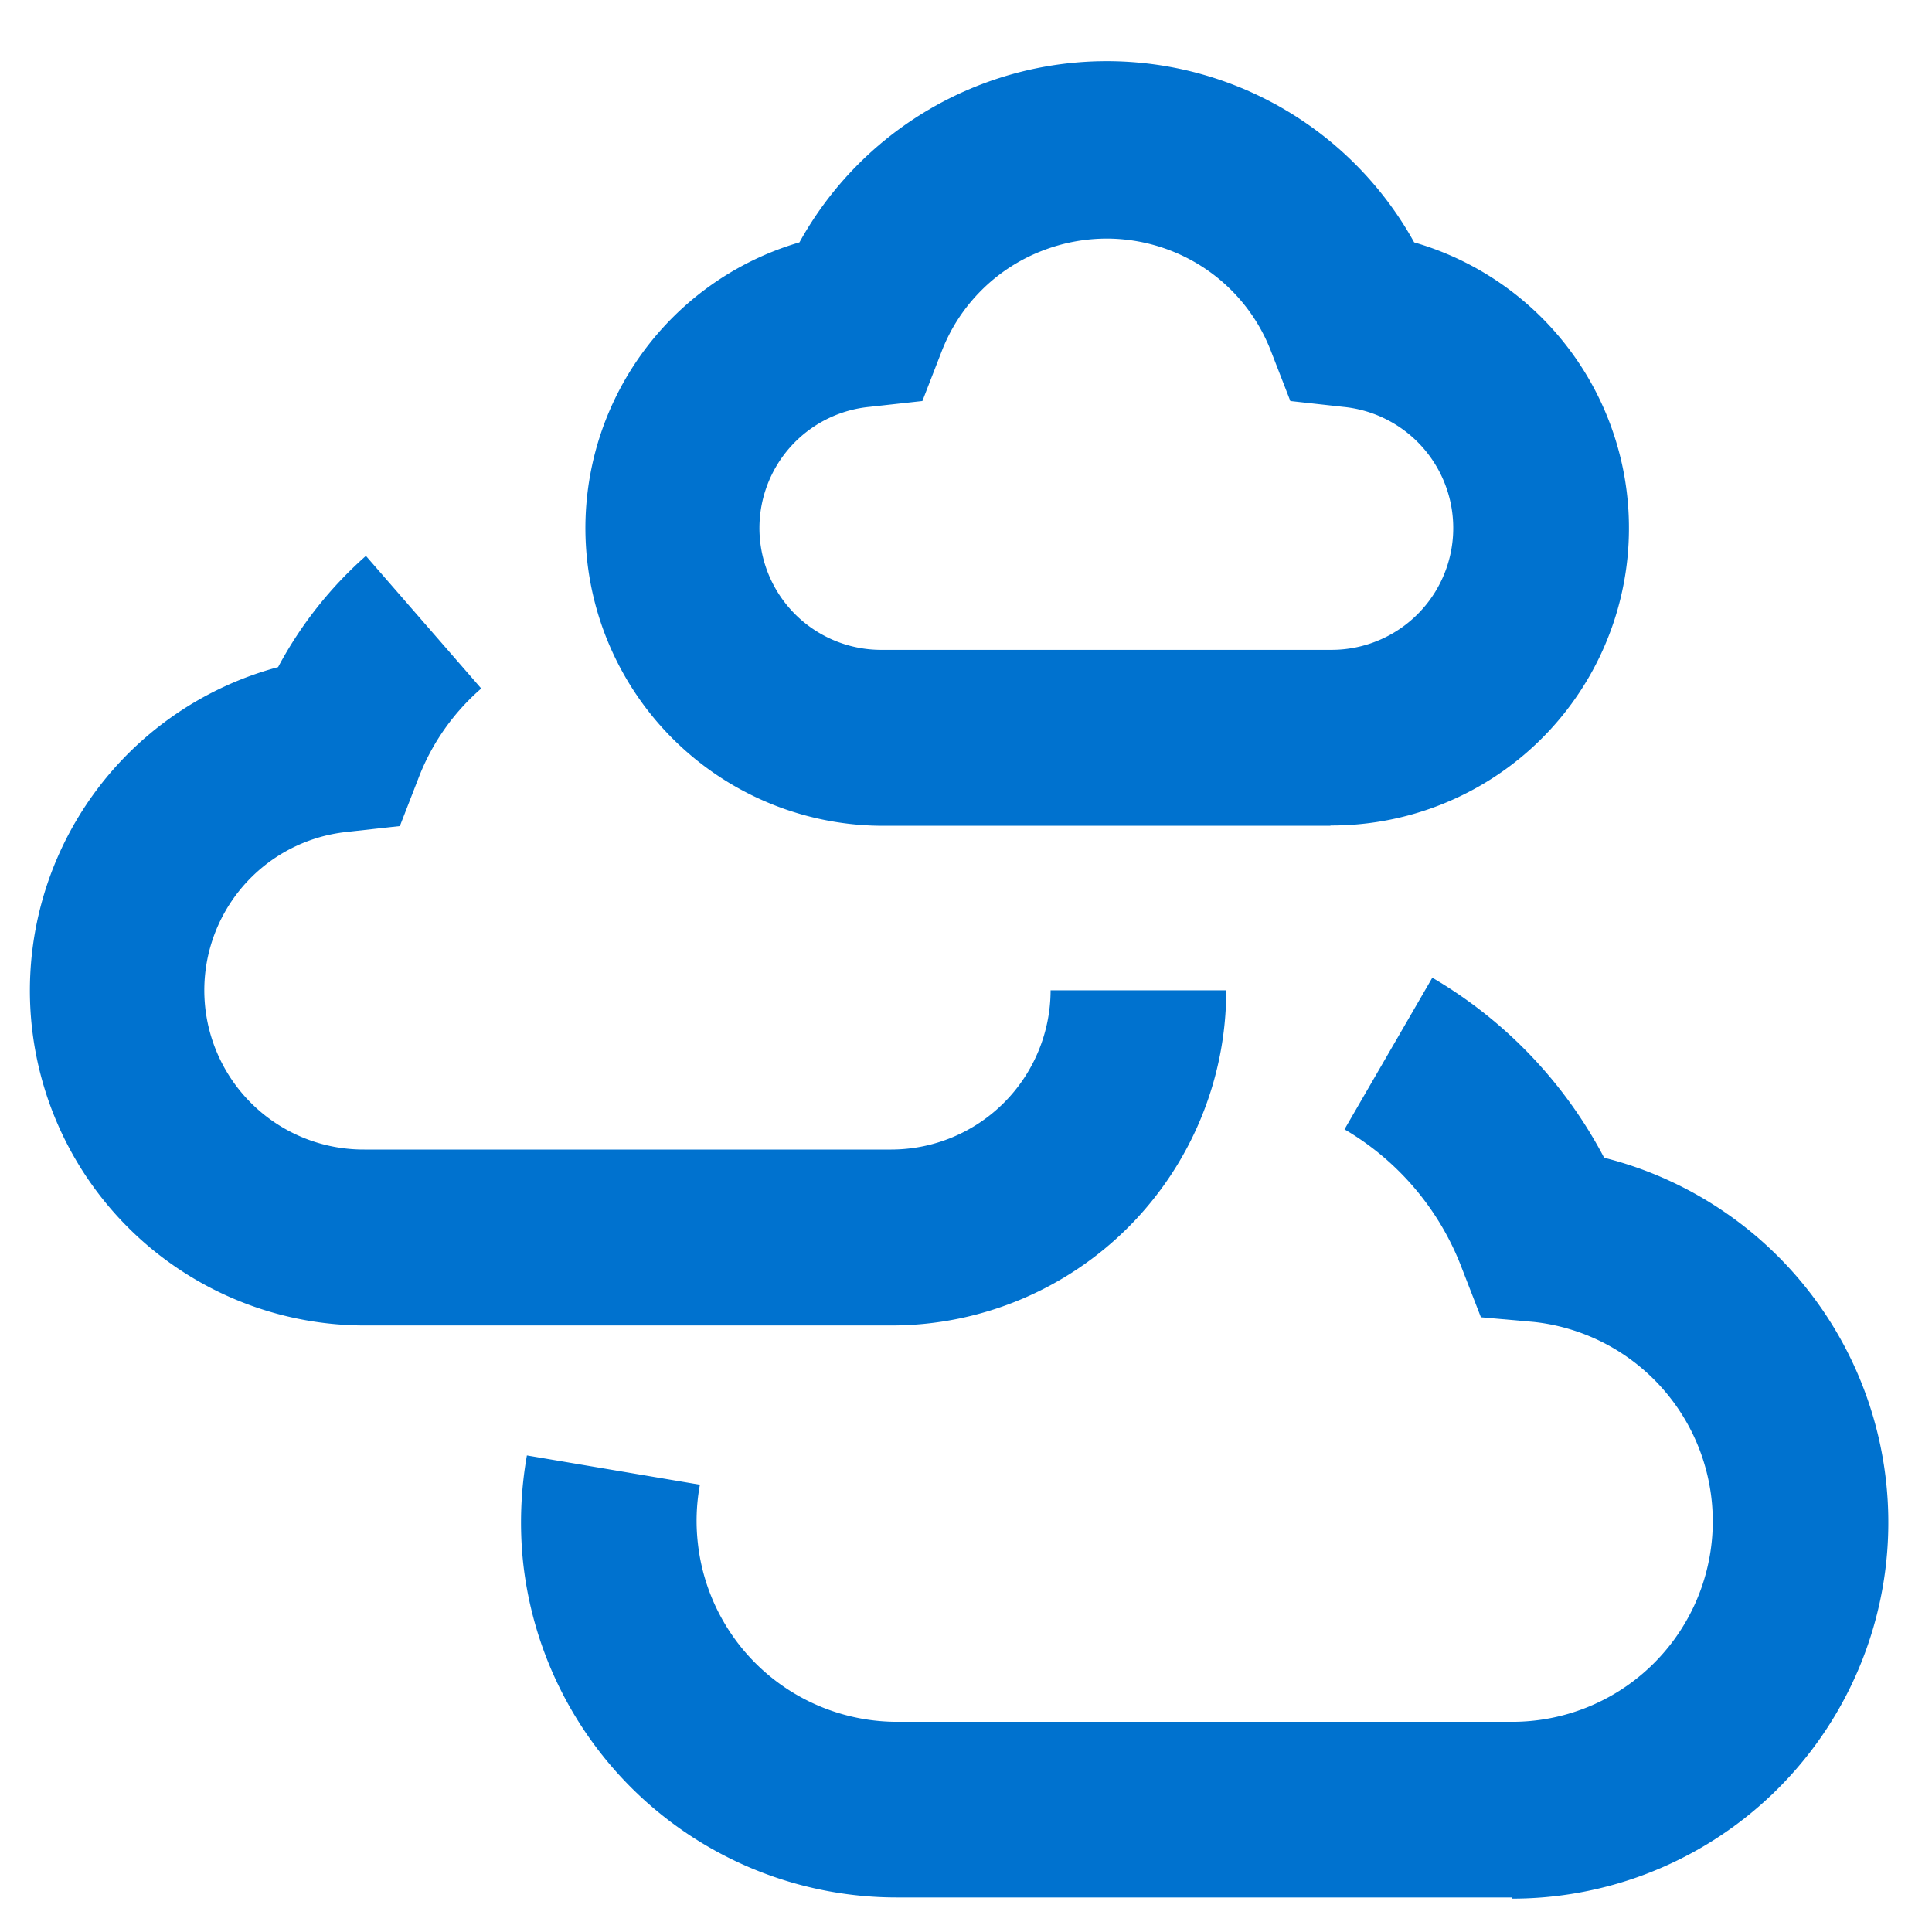 <svg id="Layer_1" data-name="Layer 1" xmlns="http://www.w3.org/2000/svg" viewBox="0 0 66 66"><defs><style>.cls-1{fill:#0072cf;}</style></defs><path class="cls-1" d="M51.65,64.82h-21A12.84,12.84,0,0,1,17.87,53.37,13.12,13.12,0,0,1,18,49.72l5.91,1a6.78,6.78,0,0,0-.07,2,6.85,6.85,0,0,0,6.81,6.1h21a6.85,6.85,0,0,0,.75-13.66L50.59,45l-.66-1.7a9.32,9.32,0,0,0-4-4.72l3-5.18a15.44,15.44,0,0,1,5.87,6.15,12.85,12.85,0,0,1-3.15,25.31Z"/><path class="cls-1" d="M30.5,45.28h-18a11.44,11.44,0,0,1-3-22.49,13.62,13.62,0,0,1,3-3.8l3.94,4.53a7.69,7.69,0,0,0-2.12,3l-.66,1.7-1.81.2a5.44,5.44,0,0,0,.6,10.85h18a5.45,5.45,0,0,0,5.44-5.44h6A11.44,11.44,0,0,1,30.5,45.28Z"/><path class="cls-1" d="M45.44,28.21H30.16A10.17,10.17,0,0,1,27.31,8.28a12,12,0,0,1,21,0,10.16,10.16,0,0,1-2.85,19.92ZM37.8,8.15a6.11,6.11,0,0,0-2.18.41A6,6,0,0,0,32.17,12l-.66,1.7-1.81.2a4.16,4.16,0,0,0,.46,8.3H45.44a4.16,4.16,0,0,0,.45-8.3l-1.81-.2L43.42,12a6,6,0,0,0-3.19-3.34A6.07,6.07,0,0,0,37.8,8.15Z"/></svg>